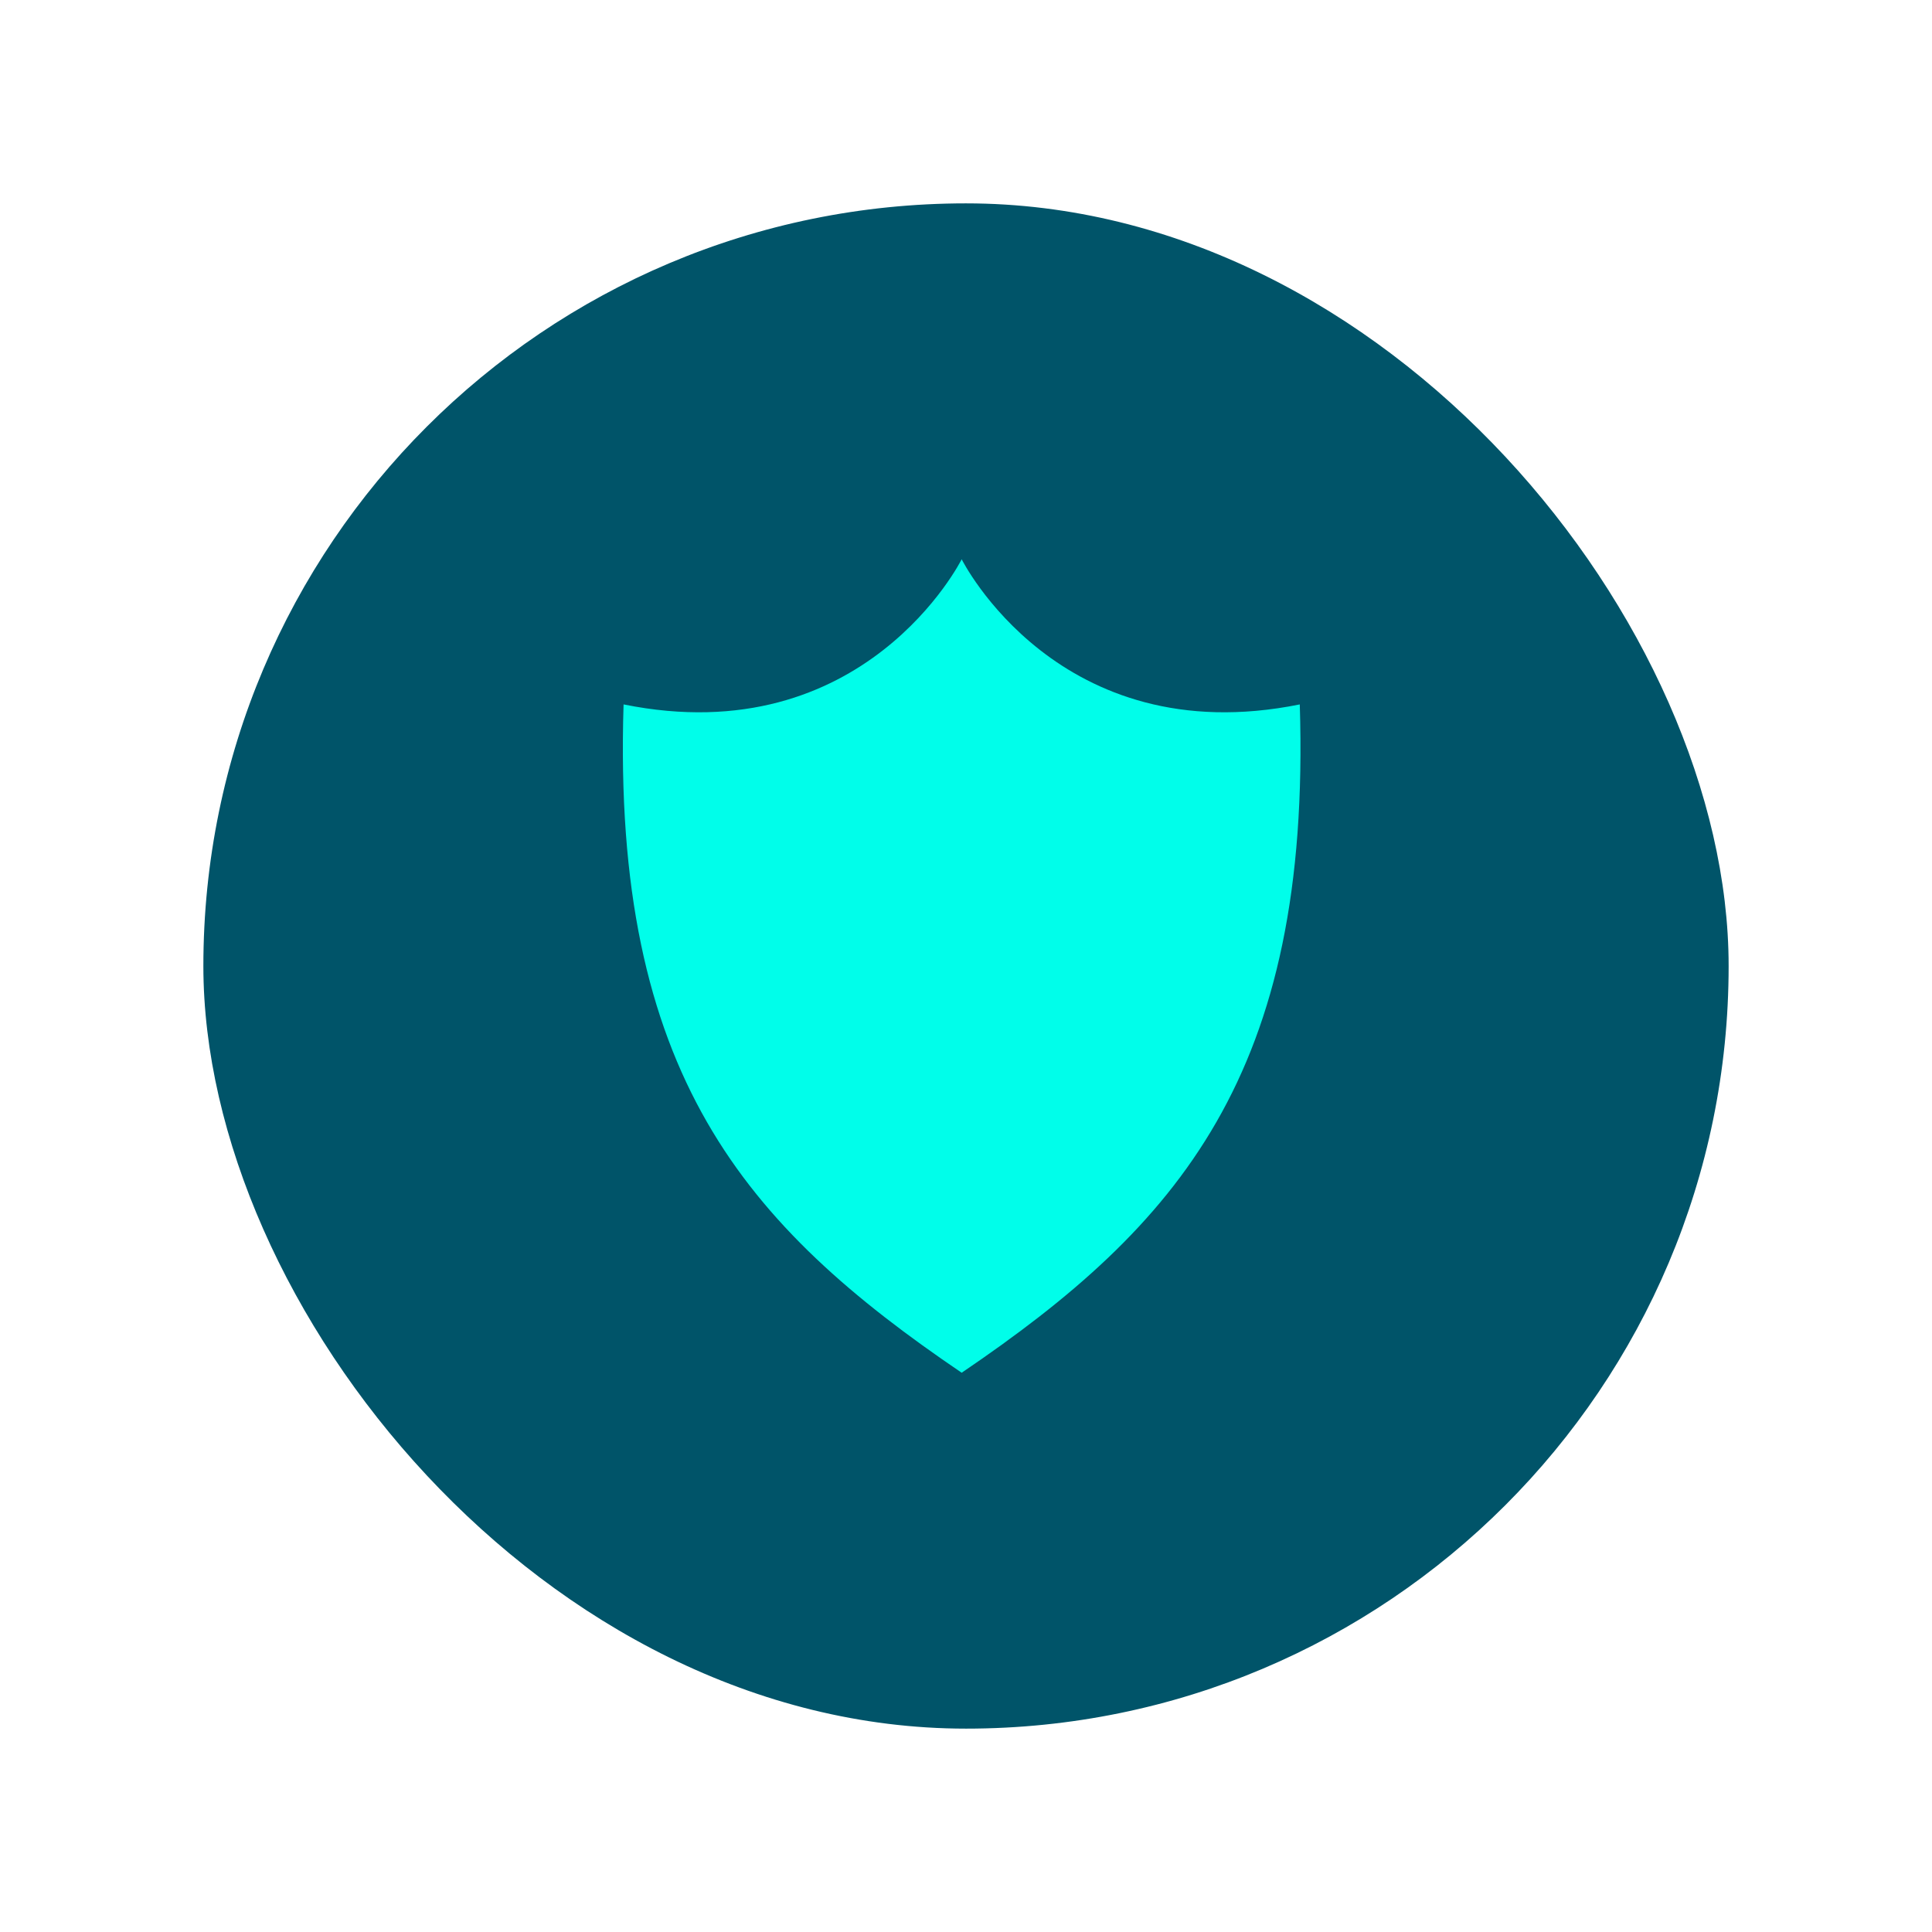 <svg width="152" height="152" viewBox="0 0 152 152" fill="none" xmlns="http://www.w3.org/2000/svg">
<g filter="url(#filter0_d_43_2)">
<rect x="16" y="12" width="120" height="120" rx="60" fill="#005469"/>
</g>
<g clip-path="url(#clip0_43_2)">
<path d="M102.26 55.42C83.26 59.26 75.66 44 75.66 44C75.66 44 68.05 59.26 49.06 55.42C48.14 84.51 58.61 96.43 75.66 108C92.71 96.43 103.18 84.51 102.26 55.42Z" fill="#00FEEA"/>
</g>
<defs>
<filter id="filter0_d_43_2" x="0" y="0" width="152" height="152" filterUnits="userSpaceOnUse" color-interpolation-filters="sRGB">
<feFlood flood-opacity="0" result="BackgroundImageFix"/>
<feColorMatrix in="SourceAlpha" type="matrix" values="0 0 0 0 0 0 0 0 0 0 0 0 0 0 0 0 0 0 127 0" result="hardAlpha"/>
<feOffset dy="4"/>
<feGaussianBlur stdDeviation="8"/>
<feComposite in2="hardAlpha" operator="out"/>
<feColorMatrix type="matrix" values="0 0 0 0 0.29 0 0 0 0 0.71 0 0 0 0 0.671 0 0 0 0.25 0"/>
<feBlend mode="normal" in2="BackgroundImageFix" result="effect1_dropShadow_43_2"/>
<feBlend mode="normal" in="SourceGraphic" in2="effect1_dropShadow_43_2" result="shape"/>
</filter>
<clipPath id="clip0_43_2">
<rect width="53.32" height="64" fill="white" transform="translate(49 44)"/>
</clipPath>
</defs>
</svg>
